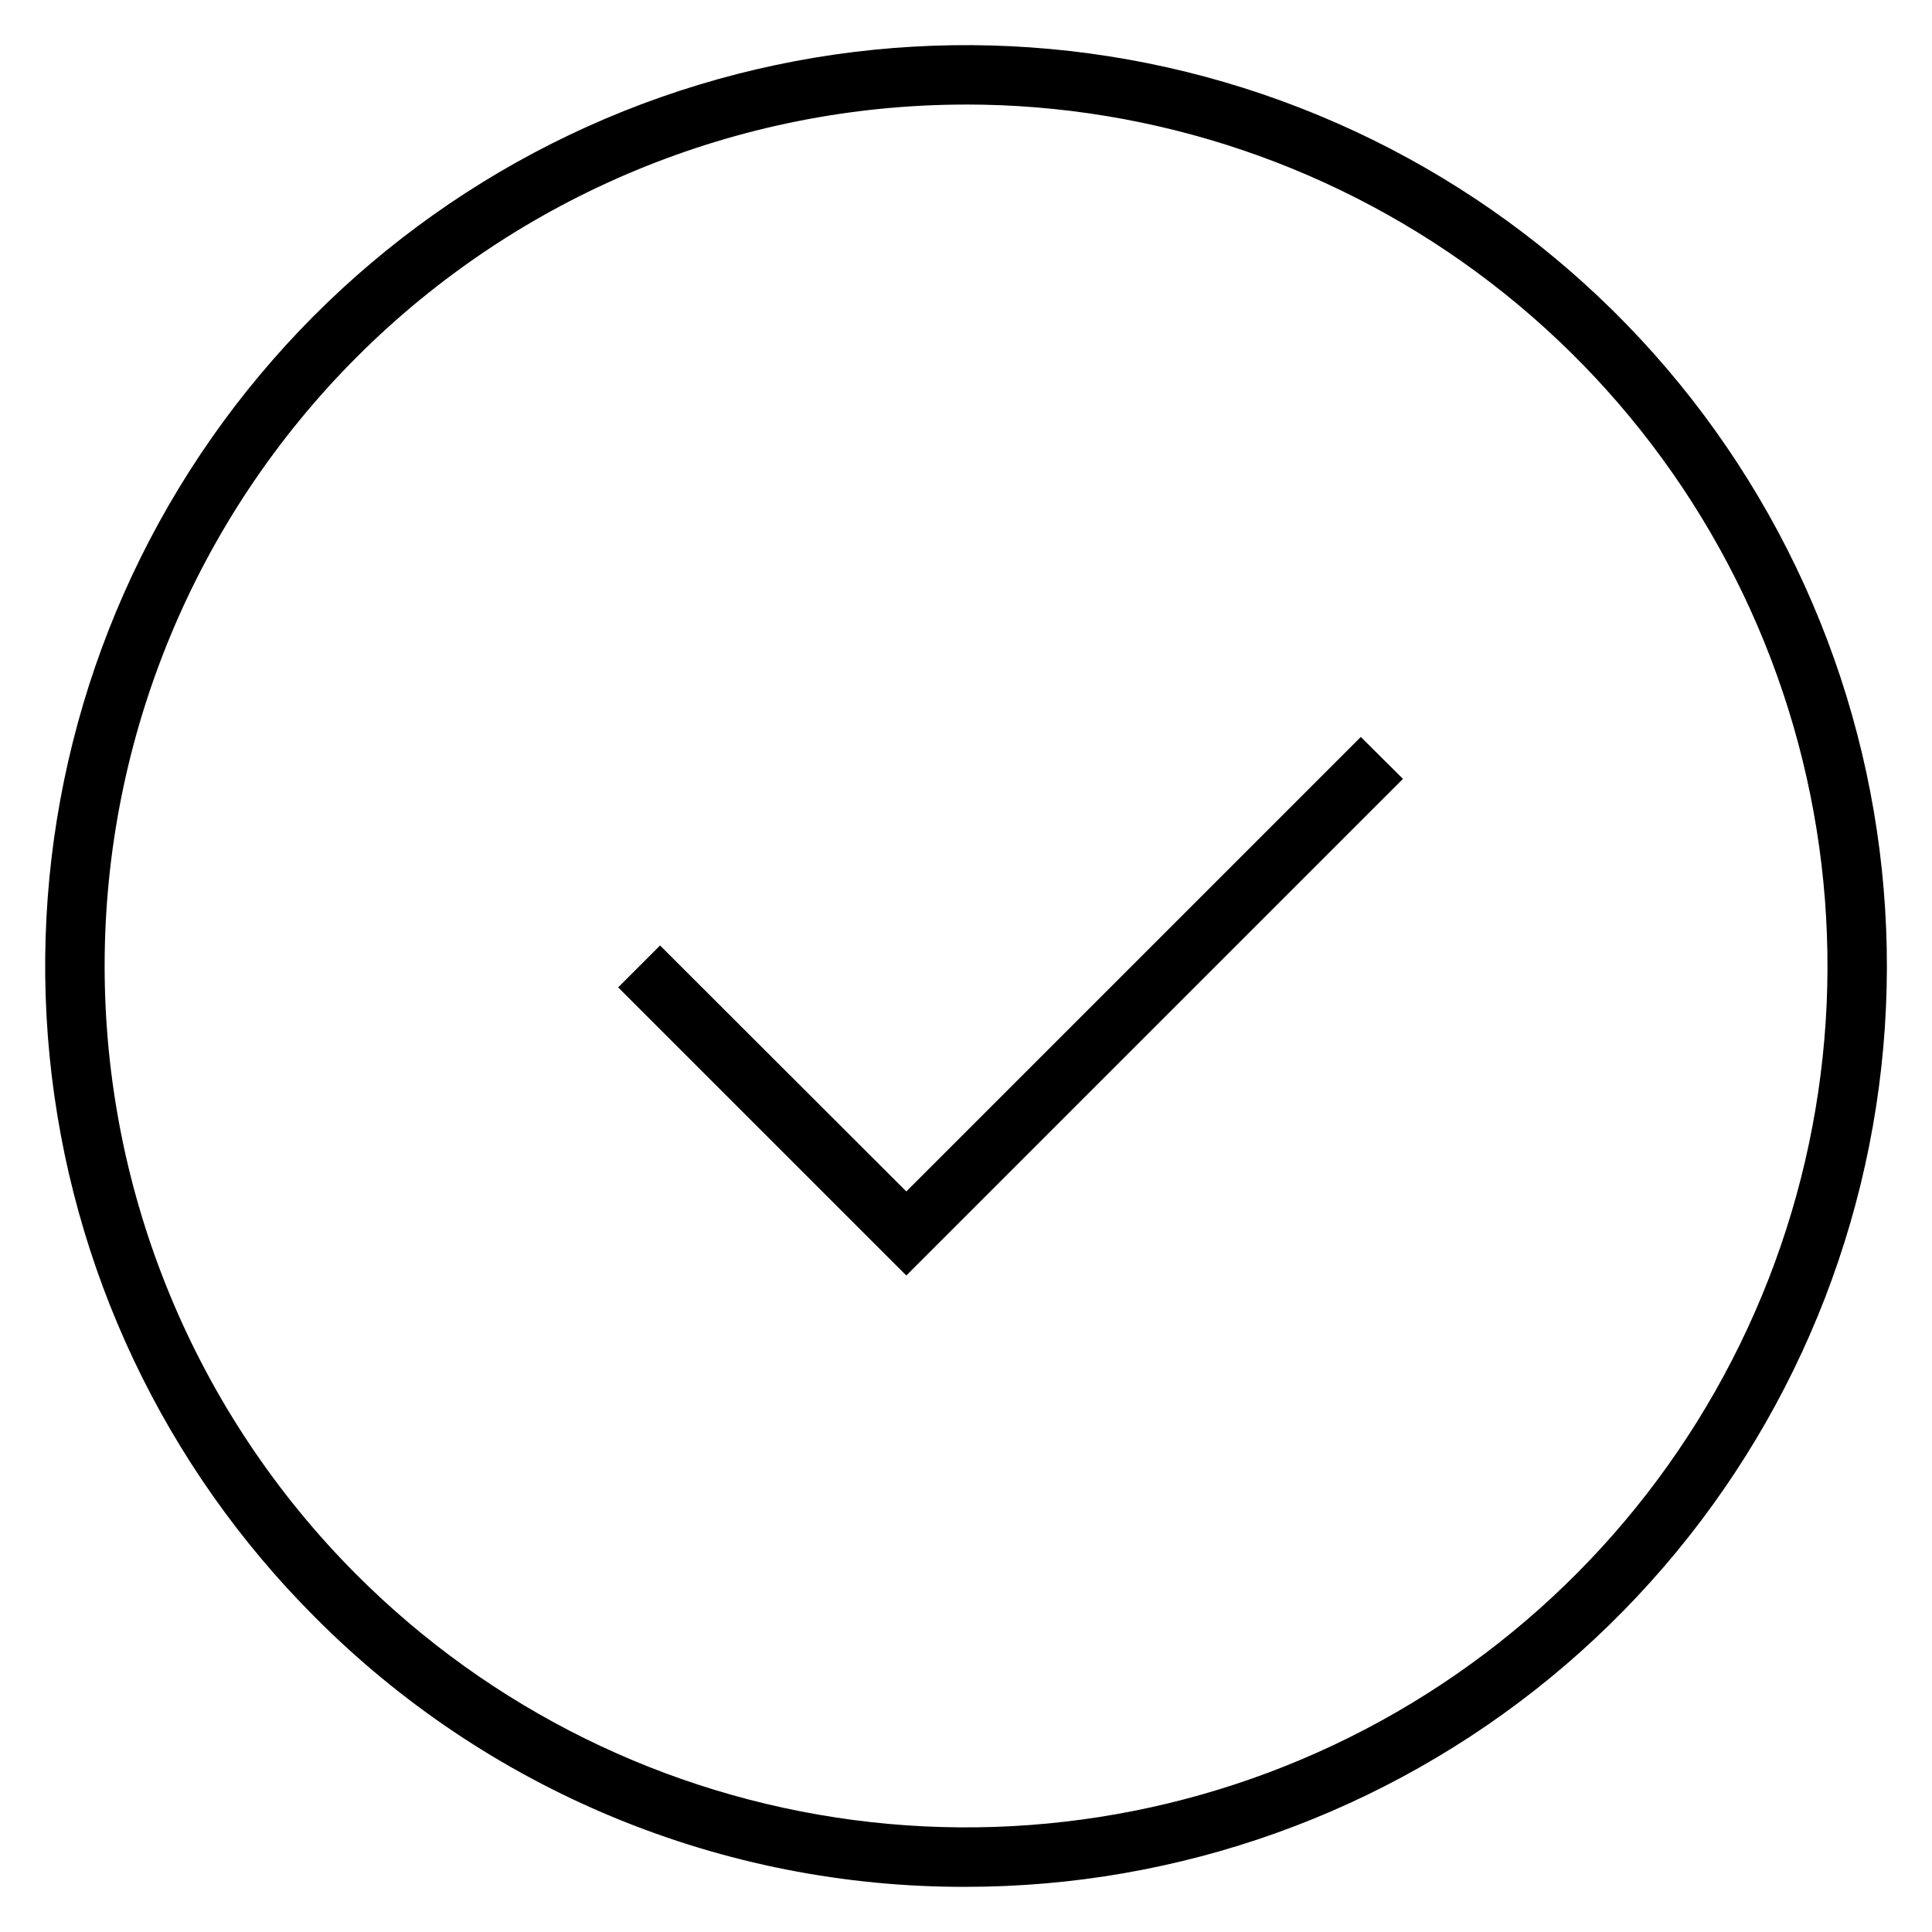 <?xml version="1.0" encoding="UTF-8"?>
<!-- Uploaded to: SVG Repo, www.svgrepo.com, Generator: SVG Repo Mixer Tools -->
<svg fill="#000000" width="800px" height="800px" version="1.1" viewBox="144 144 512 512" xmlns="http://www.w3.org/2000/svg">
 <g>
  <path d="m400 644.03c-32.062 0.098-63.824-6.168-93.445-18.438-29.621-12.27-56.512-30.301-79.109-53.039-39.922-39.926-64.766-92.453-70.301-148.64-5.531-56.188 8.586-112.55 39.957-159.5 31.367-46.941 78.039-81.559 132.07-97.945 54.027-16.387 112.07-13.535 164.23 8.07 52.16 21.605 95.215 60.633 121.83 110.42 26.613 49.793 35.141 107.27 24.125 162.65-11.016 55.371-40.891 105.21-84.535 141.03s-98.355 55.391-154.81 55.391zm0-472.32c-60.539 0.004-118.59 24.051-161.4 66.855-42.805 42.805-66.859 100.86-66.871 161.39-0.012 60.535 24.023 118.6 66.816 161.41 35.527 35.551 81.793 58.379 131.62 64.953 49.828 6.57 100.43-3.484 143.96-28.605 43.531-25.121 77.555-63.906 96.793-110.34 19.238-46.43 22.617-97.91 9.609-146.46-13.004-48.547-41.668-91.445-81.539-122.04-39.875-30.594-88.73-47.176-138.99-47.172z"/>
  <path d="m384.18 482.02-76.359-76.355 11.102-11.102 65.258 65.18 120.44-120.44 11.18 11.102z"/>
 </g>
</svg>